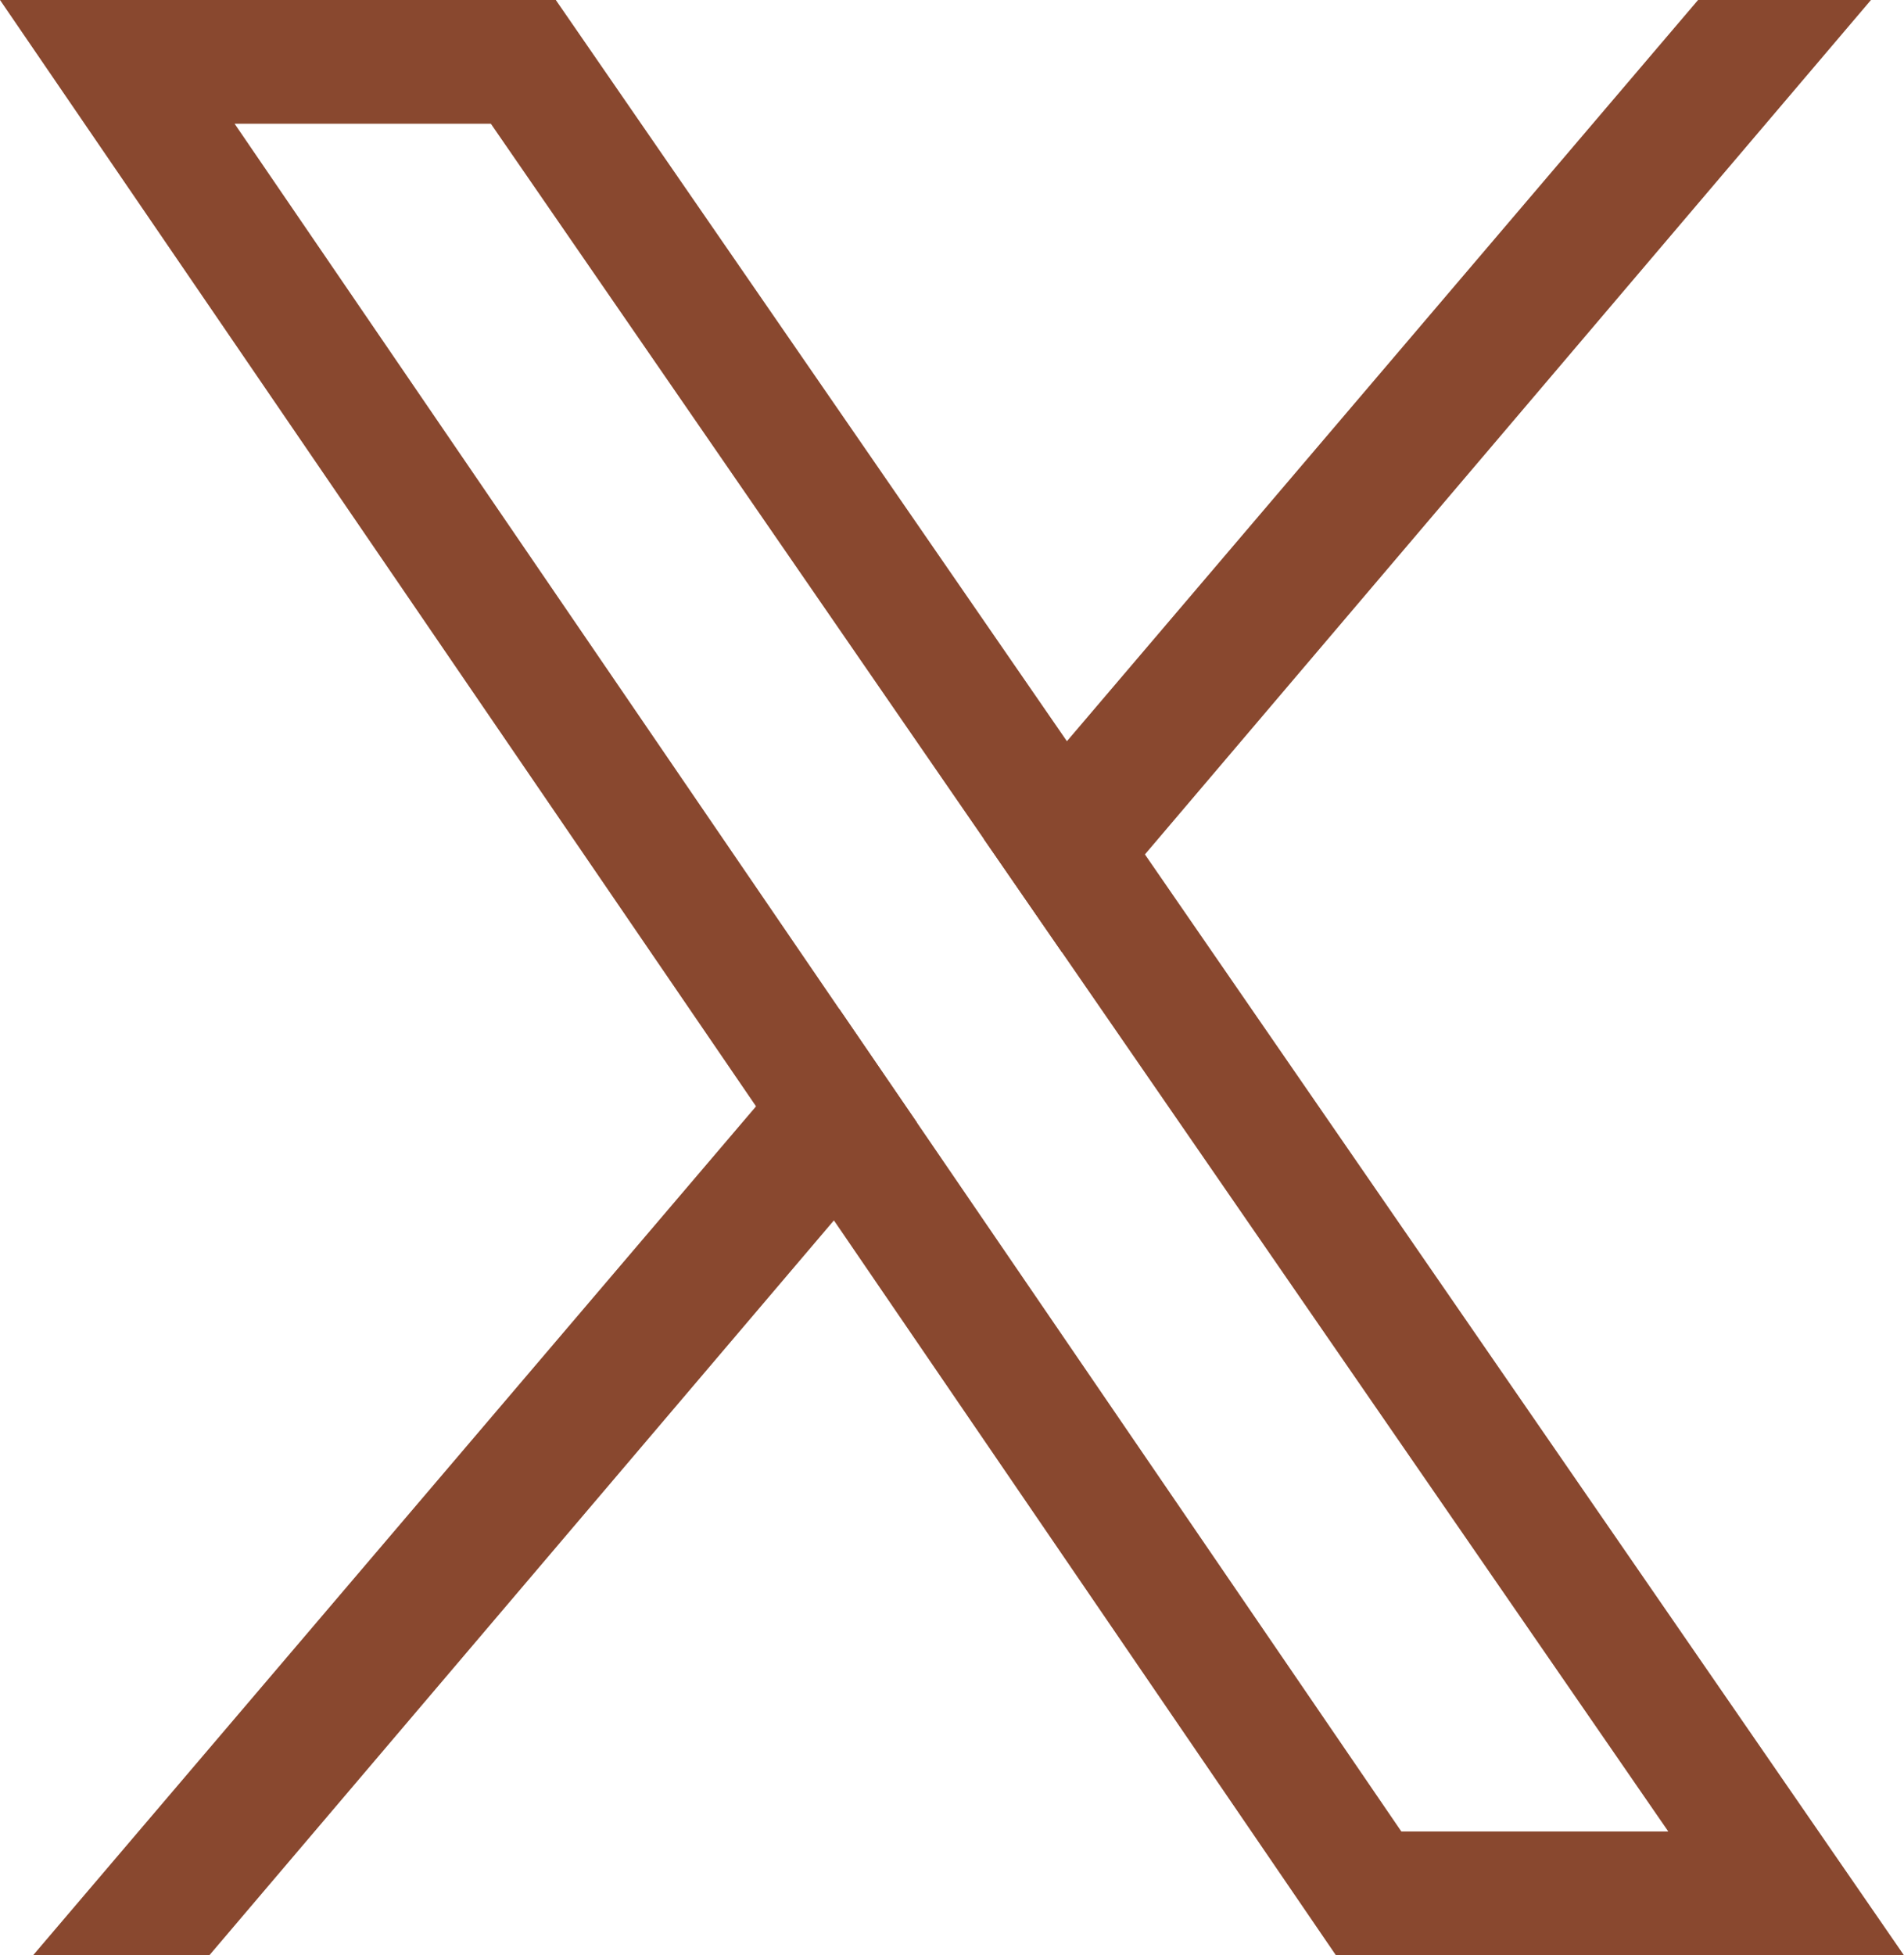 <?xml version="1.0" encoding="utf-8"?>
<svg xmlns="http://www.w3.org/2000/svg" fill="none" height="100%" overflow="visible" preserveAspectRatio="none" style="display: block;" viewBox="0 0 13.545 13.905" width="100%">
<g id="Group 7">
<path d="M6.523 7.983L5.969 7.173L1.669 0.88H3.492L6.998 5.965L7.554 6.771L11.868 13.024H9.969L6.523 7.983ZM8.145 6.076L7.59 5.271L3.954 3.23344e-07H4.56855e-05L5.378 7.867L5.932 8.678L9.504 13.905H13.545L8.145 6.076Z" fill="#89482F" id="Vector"/>
<path d="M5.969 7.173L6.523 7.983L5.932 8.679L1.489 13.905H0.235L5.378 7.868L5.969 7.173Z" fill="#89482F" id="Vector_2"/>
<path d="M13.31 0L8.145 6.076L7.554 6.771L6.998 5.965L7.59 5.271L12.08 0H13.31Z" fill="#89482F" id="Vector_3"/>
</g>
</svg>
